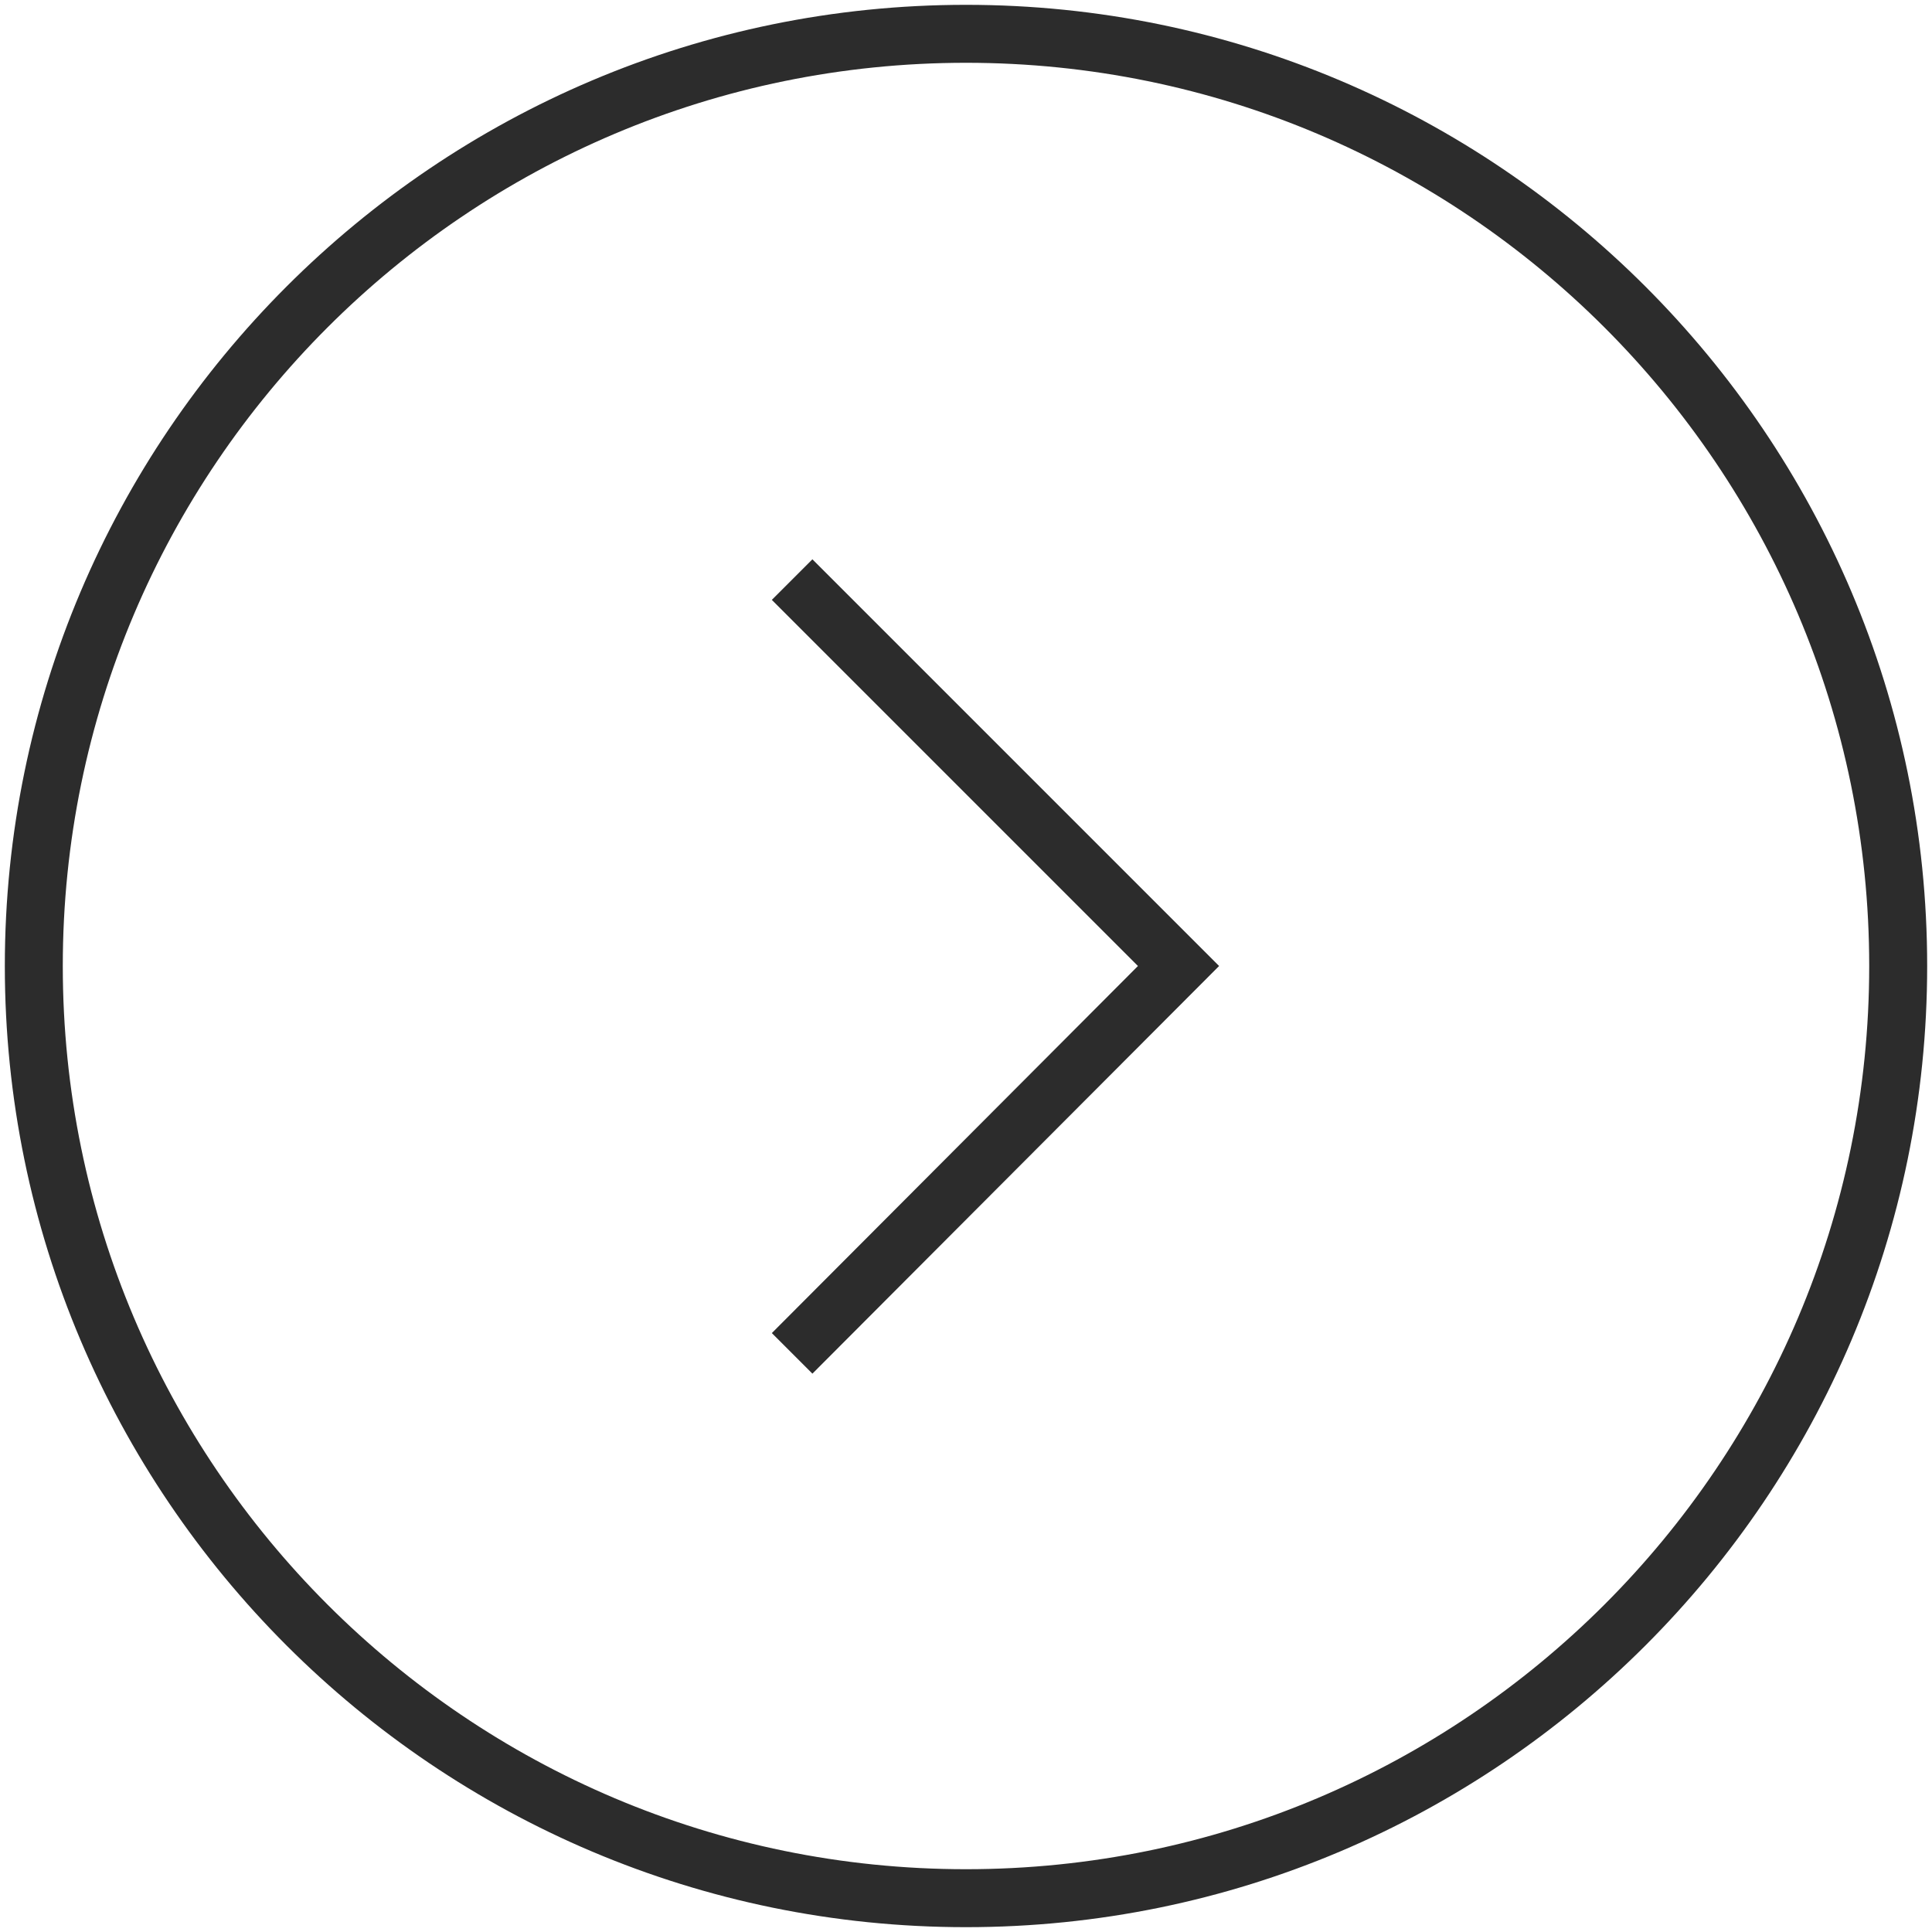 <?xml version="1.0" encoding="utf-8"?>
<!-- Generator: Adobe Illustrator 21.0.0, SVG Export Plug-In . SVG Version: 6.00 Build 0)  -->
<svg version="1.1" id="图层_1" xmlns="http://www.w3.org/2000/svg" xmlns:xlink="http://www.w3.org/1999/xlink" x="0px" y="0px"
	 viewBox="0 0 200 200" style="enable-background:new 0 0 200 200;" xml:space="preserve">
<style type="text/css">
	.st0{fill:#2C2C2C;}
</style>
<polygon class="st0" points="84.1,142.2 79.9,138 117.8,100 79.9,62.1 84.1,57.9 126.2,100 "/>
<path class="st0" d="M100,199.5c-54.9,0-99.5-44.6-99.5-99.5S45.1,0.5,100,0.5s99.5,44.6,99.5,99.5S154.9,199.5,100,199.5z M100,6.5
	C48.4,6.5,6.5,48.4,6.5,100c0,51.6,41.9,93.5,93.5,93.5c51.6,0,93.5-41.9,93.5-93.5C193.5,48.4,151.6,6.5,100,6.5z"/>
</svg>
